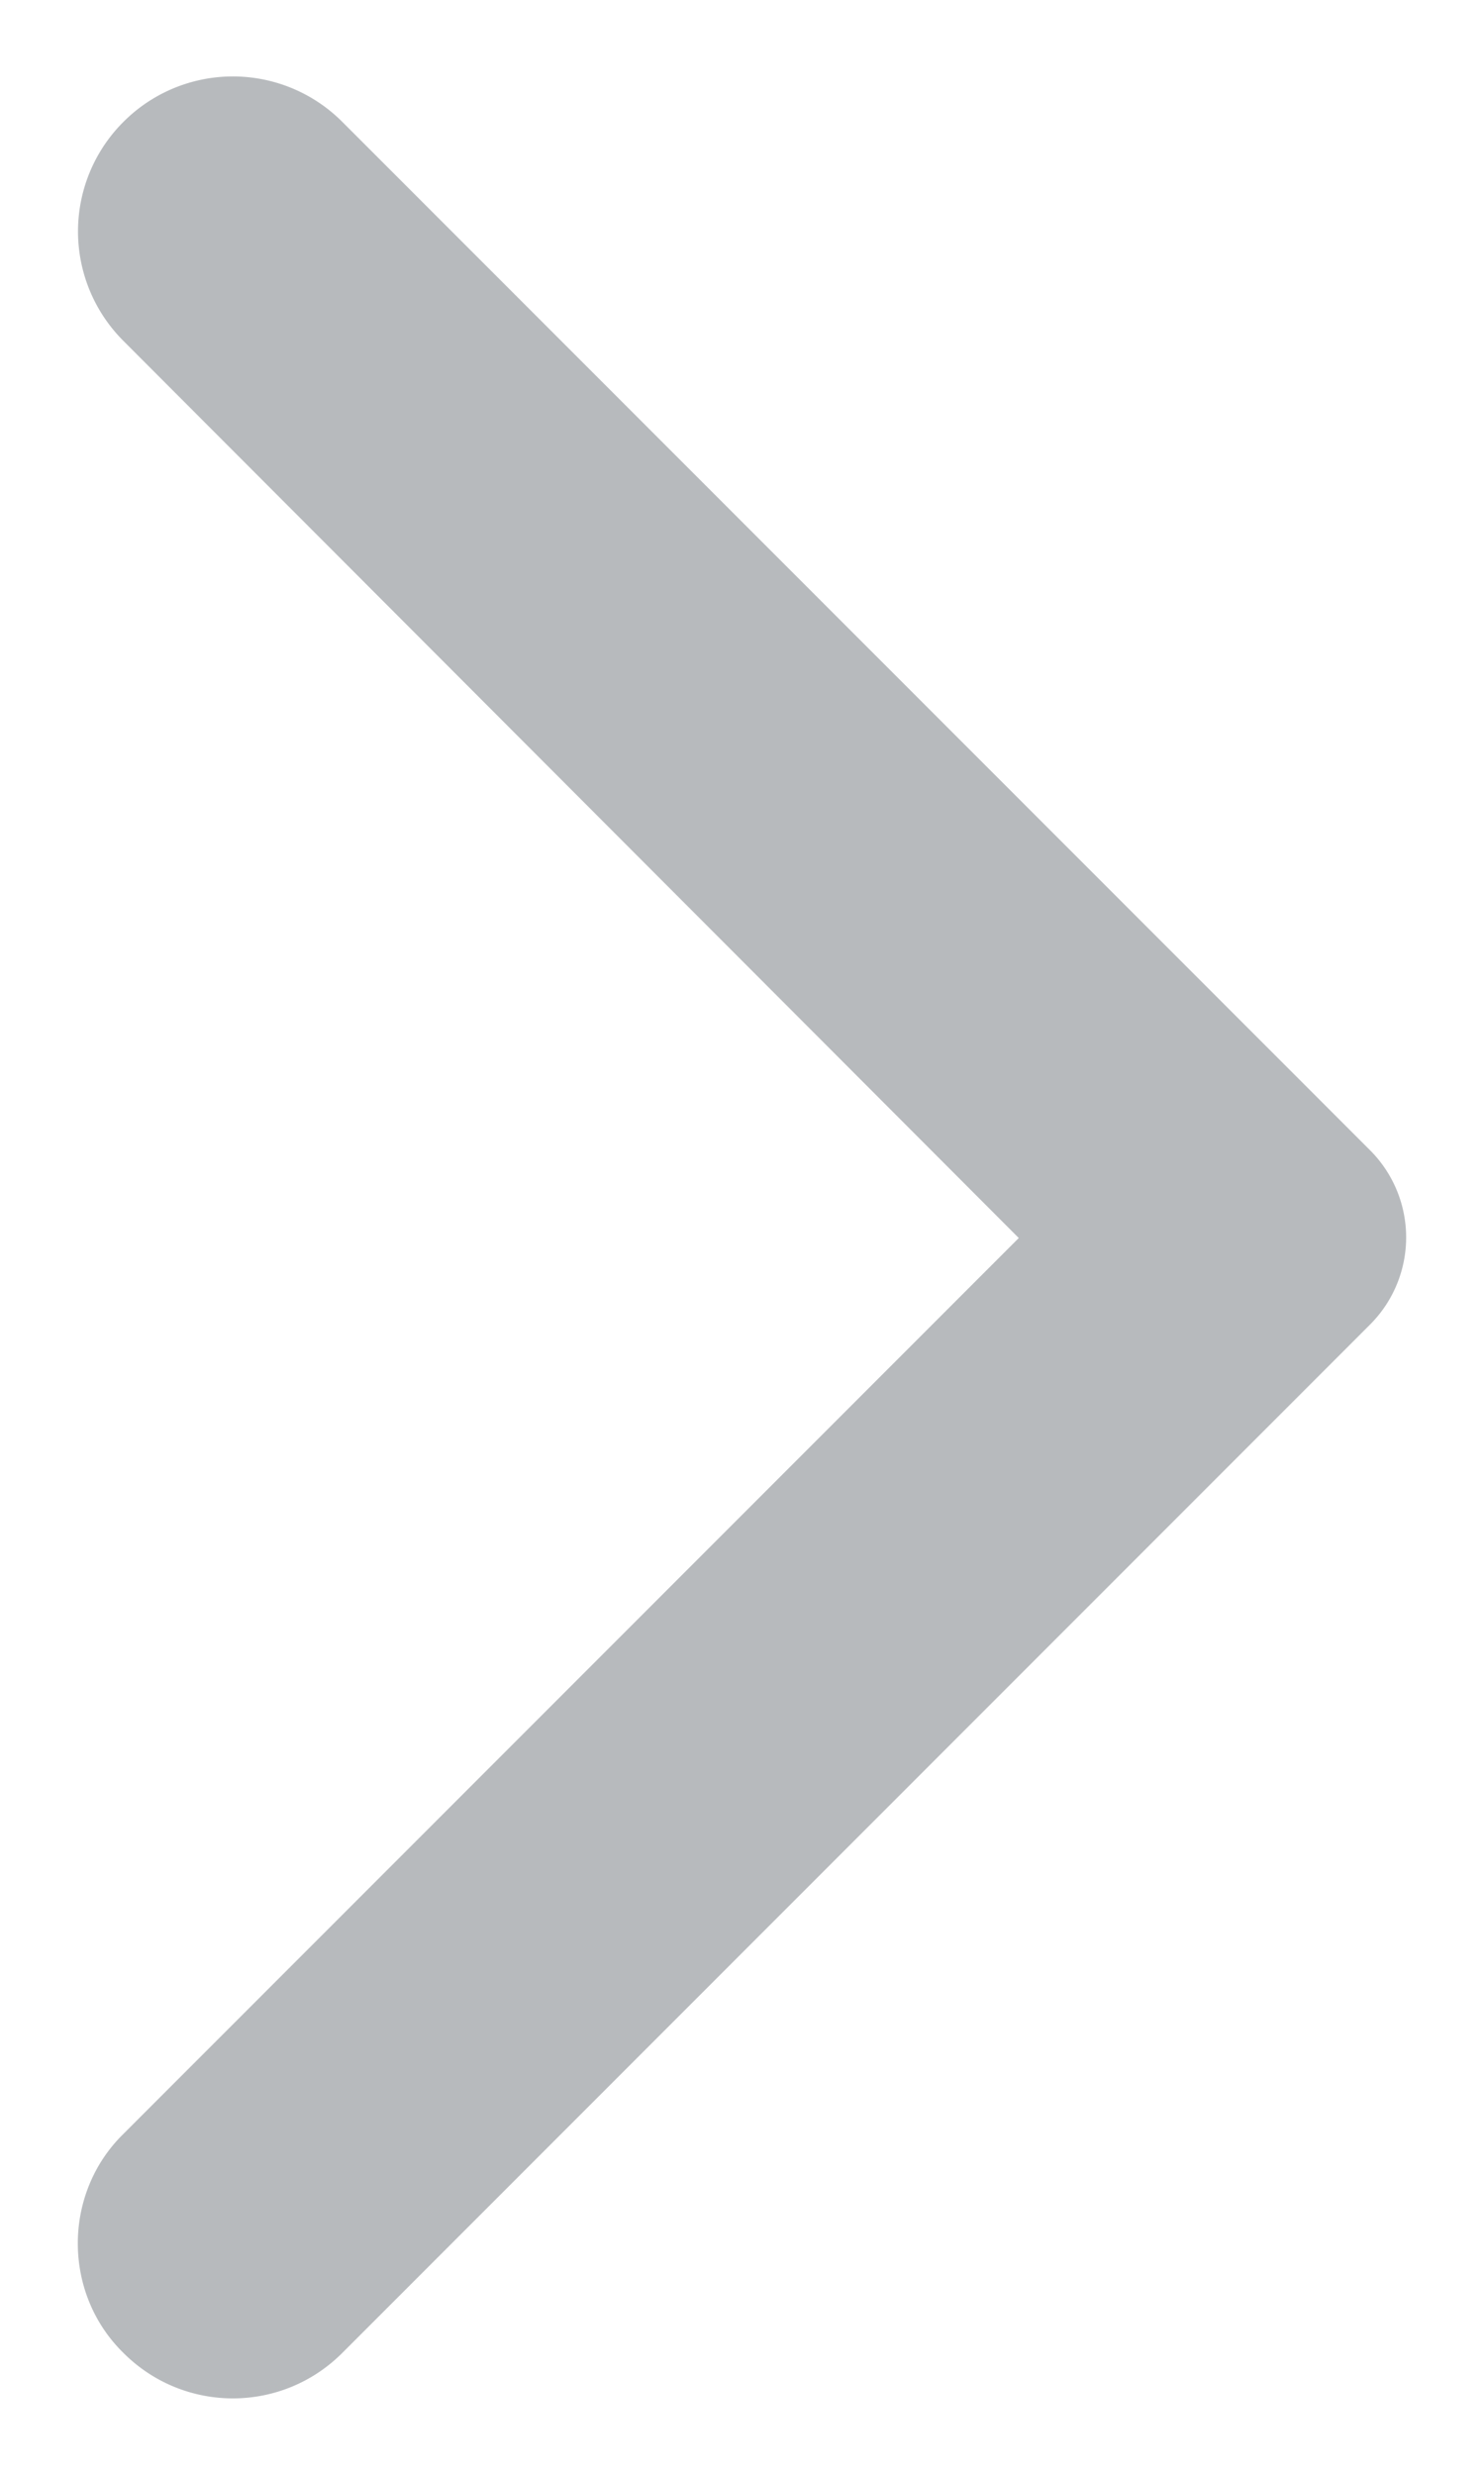 <svg width="12" height="20" viewBox="0 0 12 20" fill="none" xmlns="http://www.w3.org/2000/svg"><path d="M.998 19.015c.49.49 1.28.49 1.77 0l8.31-8.31a.996.996 0 000-1.41L2.768.985a1.25 1.25 0 00-1.77 0 1.25 1.25 0 000 1.77l7.24 7.25-7.25 7.25c-.48.48-.48 1.28.01 1.76z" fill="#B7BABD"/></svg>